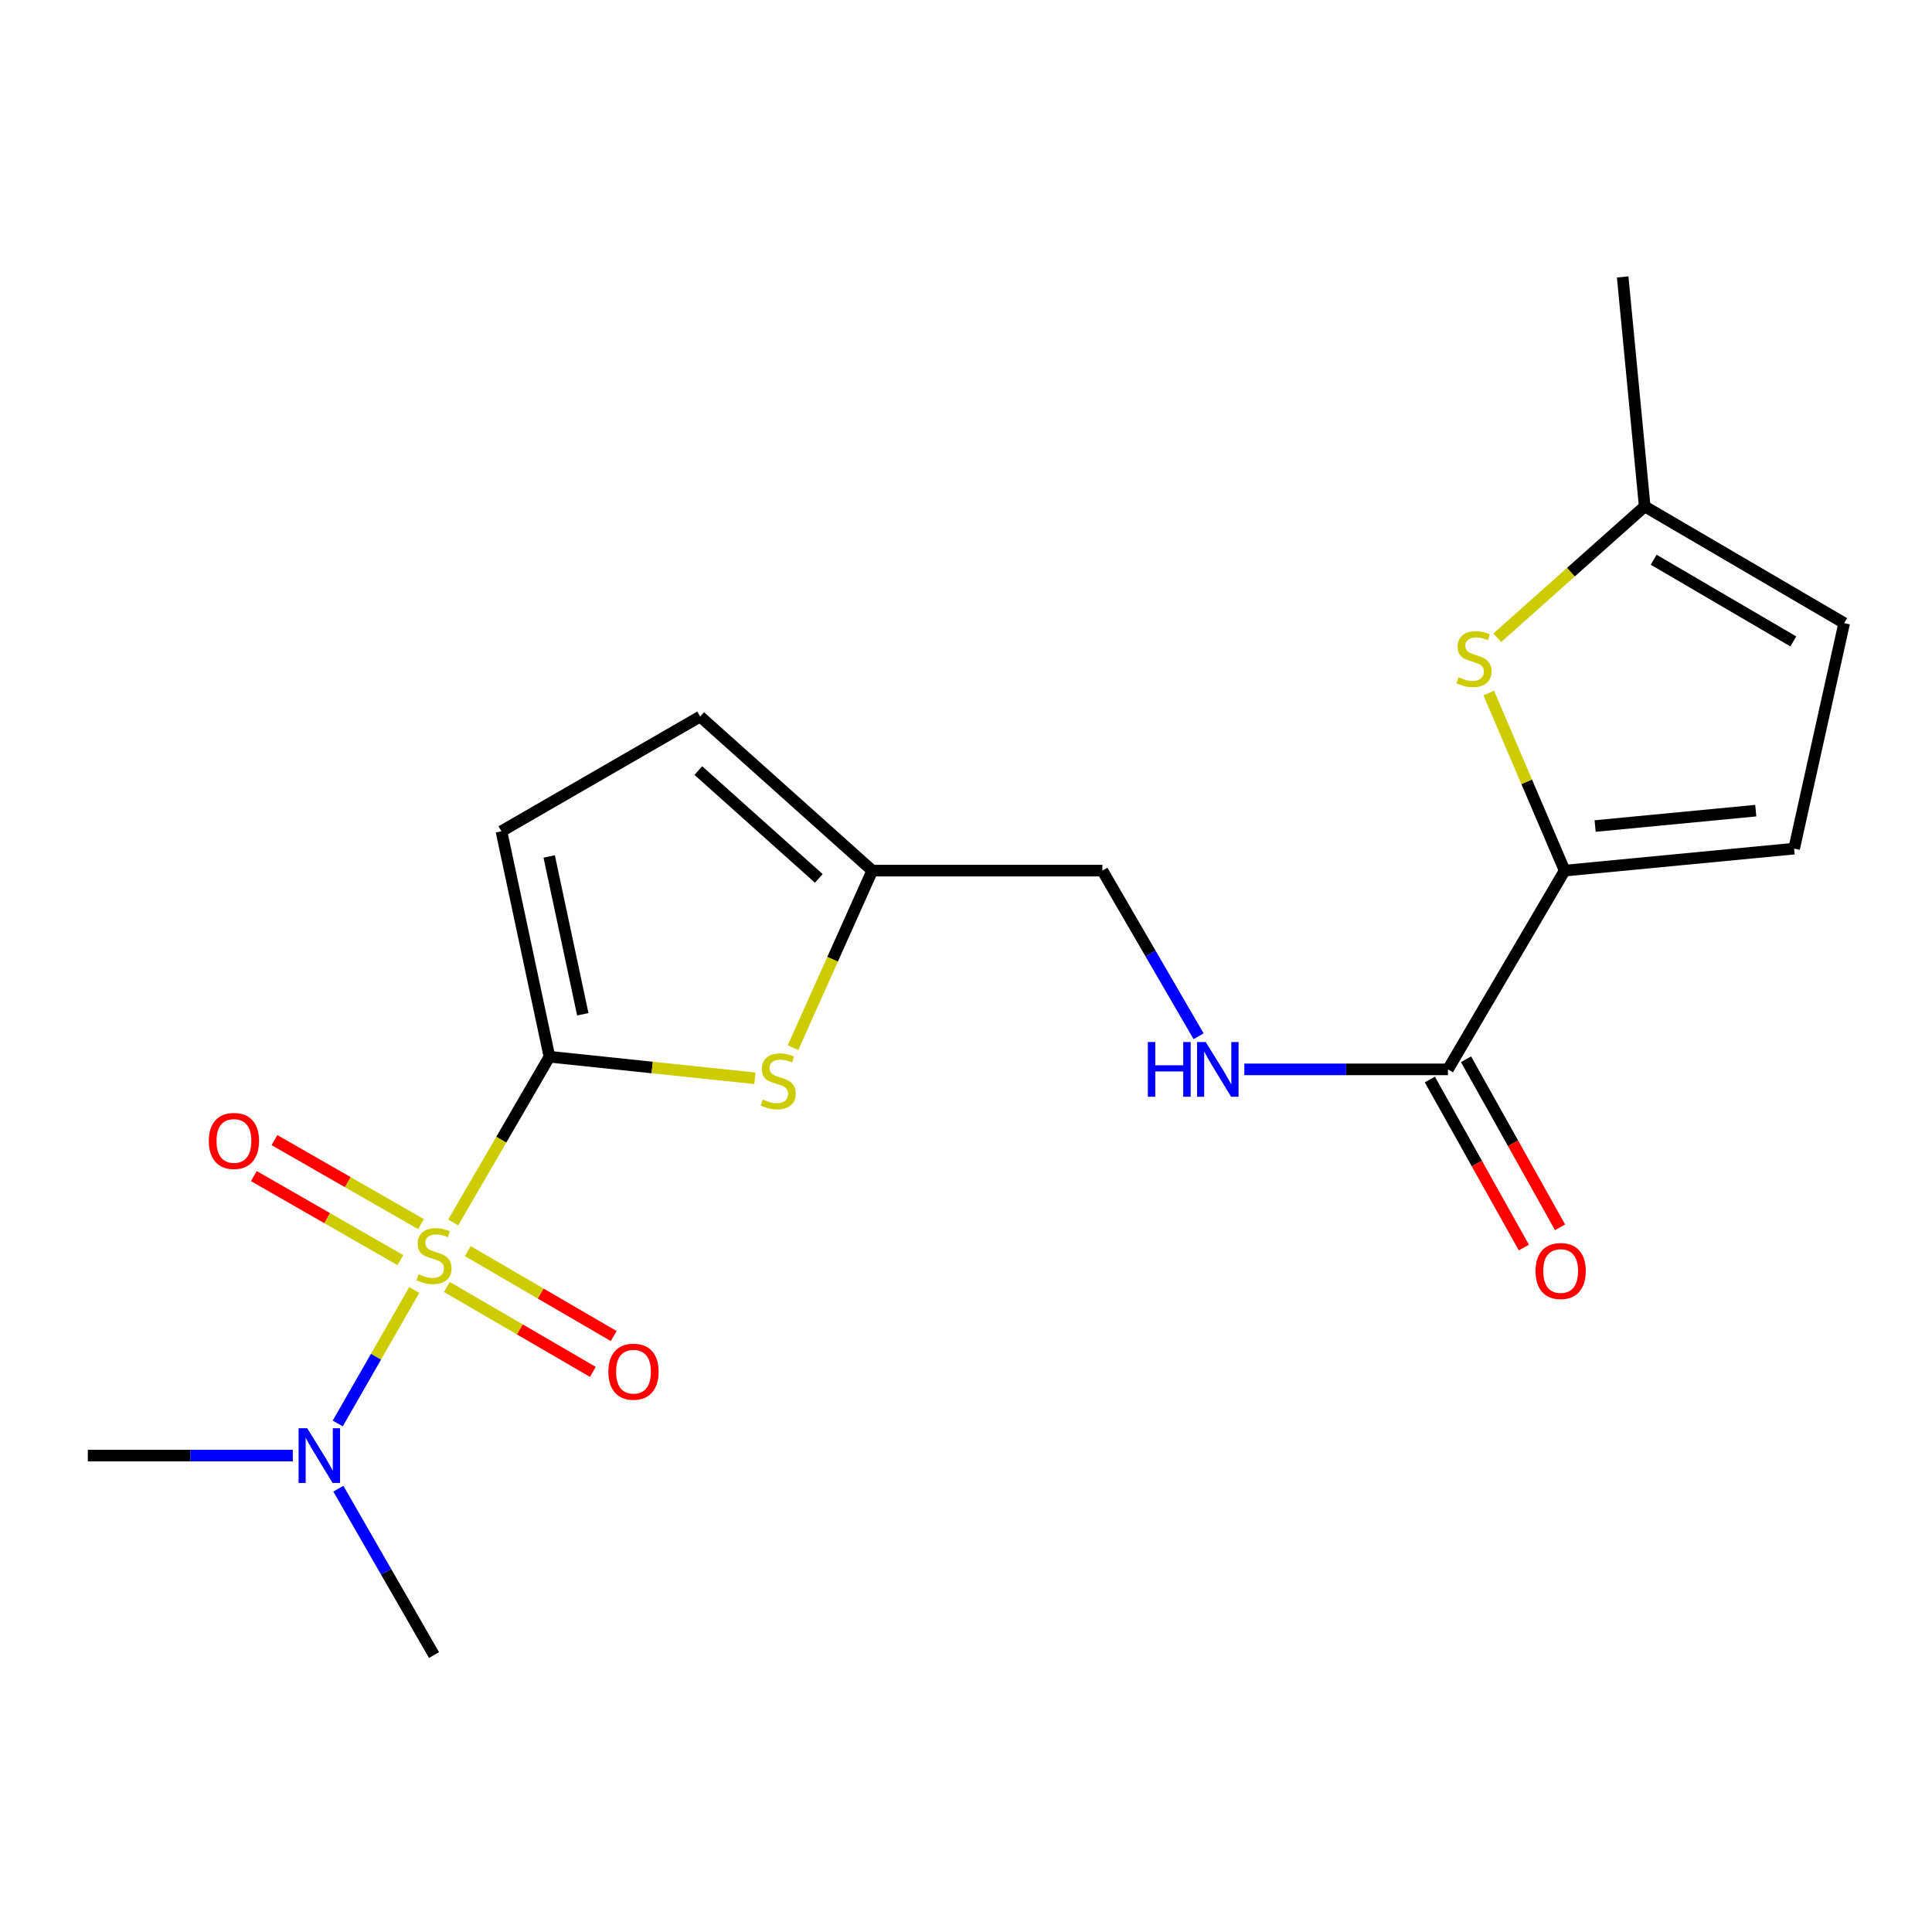<?xml version='1.0' encoding='iso-8859-1'?>
<svg version='1.1' baseProfile='full'
              xmlns='http://www.w3.org/2000/svg'
                      xmlns:rdkit='http://www.rdkit.org/xml'
                      xmlns:xlink='http://www.w3.org/1999/xlink'
                  xml:space='preserve'
width='1000px' height='1000px' viewBox='0 0 1000 1000'>
<!-- END OF HEADER -->
<rect style='opacity:1.0;fill:#FFFFFF;stroke:none' width='1000' height='1000' x='0' y='0'> </rect>
<path class='bond-0' d='M 234.572,632.747 L 259.481,589.855' style='fill:none;fill-rule:evenodd;stroke:#CCCC00;stroke-width:6px;stroke-linecap:butt;stroke-linejoin:miter;stroke-opacity:1' />
<path class='bond-0' d='M 259.481,589.855 L 284.39,546.962' style='fill:none;fill-rule:evenodd;stroke:#000000;stroke-width:6px;stroke-linecap:butt;stroke-linejoin:miter;stroke-opacity:1' />
<path class='bond-7' d='M 214.405,667.706 L 194.608,702.245' style='fill:none;fill-rule:evenodd;stroke:#CCCC00;stroke-width:6px;stroke-linecap:butt;stroke-linejoin:miter;stroke-opacity:1' />
<path class='bond-7' d='M 194.608,702.245 L 174.812,736.783' style='fill:none;fill-rule:evenodd;stroke:#0000FF;stroke-width:6px;stroke-linecap:butt;stroke-linejoin:miter;stroke-opacity:1' />
<path class='bond-10' d='M 217.919,633.614 L 179.989,611.867' style='fill:none;fill-rule:evenodd;stroke:#CCCC00;stroke-width:6px;stroke-linecap:butt;stroke-linejoin:miter;stroke-opacity:1' />
<path class='bond-10' d='M 179.989,611.867 L 142.06,590.12' style='fill:none;fill-rule:evenodd;stroke:#FF0000;stroke-width:6px;stroke-linecap:butt;stroke-linejoin:miter;stroke-opacity:1' />
<path class='bond-10' d='M 207.242,652.235 L 169.312,630.489' style='fill:none;fill-rule:evenodd;stroke:#CCCC00;stroke-width:6px;stroke-linecap:butt;stroke-linejoin:miter;stroke-opacity:1' />
<path class='bond-10' d='M 169.312,630.489 L 131.383,608.742' style='fill:none;fill-rule:evenodd;stroke:#FF0000;stroke-width:6px;stroke-linecap:butt;stroke-linejoin:miter;stroke-opacity:1' />
<path class='bond-11' d='M 231.314,666.139 L 269.086,688.114' style='fill:none;fill-rule:evenodd;stroke:#CCCC00;stroke-width:6px;stroke-linecap:butt;stroke-linejoin:miter;stroke-opacity:1' />
<path class='bond-11' d='M 269.086,688.114 L 306.859,710.089' style='fill:none;fill-rule:evenodd;stroke:#FF0000;stroke-width:6px;stroke-linecap:butt;stroke-linejoin:miter;stroke-opacity:1' />
<path class='bond-11' d='M 242.108,647.584 L 279.881,669.56' style='fill:none;fill-rule:evenodd;stroke:#CCCC00;stroke-width:6px;stroke-linecap:butt;stroke-linejoin:miter;stroke-opacity:1' />
<path class='bond-11' d='M 279.881,669.56 L 317.654,691.535' style='fill:none;fill-rule:evenodd;stroke:#FF0000;stroke-width:6px;stroke-linecap:butt;stroke-linejoin:miter;stroke-opacity:1' />
<path class='bond-1' d='M 284.39,546.962 L 337.565,552.542' style='fill:none;fill-rule:evenodd;stroke:#000000;stroke-width:6px;stroke-linecap:butt;stroke-linejoin:miter;stroke-opacity:1' />
<path class='bond-1' d='M 337.565,552.542 L 390.74,558.123' style='fill:none;fill-rule:evenodd;stroke:#CCCC00;stroke-width:6px;stroke-linecap:butt;stroke-linejoin:miter;stroke-opacity:1' />
<path class='bond-5' d='M 284.39,546.962 L 259.538,430.261' style='fill:none;fill-rule:evenodd;stroke:#000000;stroke-width:6px;stroke-linecap:butt;stroke-linejoin:miter;stroke-opacity:1' />
<path class='bond-5' d='M 301.657,524.986 L 284.261,443.295' style='fill:none;fill-rule:evenodd;stroke:#000000;stroke-width:6px;stroke-linecap:butt;stroke-linejoin:miter;stroke-opacity:1' />
<path class='bond-8' d='M 410.452,542.289 L 430.97,496.459' style='fill:none;fill-rule:evenodd;stroke:#CCCC00;stroke-width:6px;stroke-linecap:butt;stroke-linejoin:miter;stroke-opacity:1' />
<path class='bond-8' d='M 430.97,496.459 L 451.488,450.629' style='fill:none;fill-rule:evenodd;stroke:#000000;stroke-width:6px;stroke-linecap:butt;stroke-linejoin:miter;stroke-opacity:1' />
<path class='bond-2' d='M 809.867,450.629 L 749.454,553.509' style='fill:none;fill-rule:evenodd;stroke:#000000;stroke-width:6px;stroke-linecap:butt;stroke-linejoin:miter;stroke-opacity:1' />
<path class='bond-3' d='M 809.867,450.629 L 790.217,404.664' style='fill:none;fill-rule:evenodd;stroke:#000000;stroke-width:6px;stroke-linecap:butt;stroke-linejoin:miter;stroke-opacity:1' />
<path class='bond-3' d='M 790.217,404.664 L 770.567,358.698' style='fill:none;fill-rule:evenodd;stroke:#CCCC00;stroke-width:6px;stroke-linecap:butt;stroke-linejoin:miter;stroke-opacity:1' />
<path class='bond-6' d='M 809.867,450.629 L 928.644,439.252' style='fill:none;fill-rule:evenodd;stroke:#000000;stroke-width:6px;stroke-linecap:butt;stroke-linejoin:miter;stroke-opacity:1' />
<path class='bond-6' d='M 825.637,427.555 L 908.781,419.591' style='fill:none;fill-rule:evenodd;stroke:#000000;stroke-width:6px;stroke-linecap:butt;stroke-linejoin:miter;stroke-opacity:1' />
<path class='bond-9' d='M 774.968,330.11 L 813.132,296.118' style='fill:none;fill-rule:evenodd;stroke:#CCCC00;stroke-width:6px;stroke-linecap:butt;stroke-linejoin:miter;stroke-opacity:1' />
<path class='bond-9' d='M 813.132,296.118 L 851.296,262.126' style='fill:none;fill-rule:evenodd;stroke:#000000;stroke-width:6px;stroke-linecap:butt;stroke-linejoin:miter;stroke-opacity:1' />
<path class='bond-4' d='M 749.454,553.509 L 696.758,553.509' style='fill:none;fill-rule:evenodd;stroke:#000000;stroke-width:6px;stroke-linecap:butt;stroke-linejoin:miter;stroke-opacity:1' />
<path class='bond-4' d='M 696.758,553.509 L 644.061,553.509' style='fill:none;fill-rule:evenodd;stroke:#0000FF;stroke-width:6px;stroke-linecap:butt;stroke-linejoin:miter;stroke-opacity:1' />
<path class='bond-15' d='M 740.087,558.749 L 764.415,602.239' style='fill:none;fill-rule:evenodd;stroke:#000000;stroke-width:6px;stroke-linecap:butt;stroke-linejoin:miter;stroke-opacity:1' />
<path class='bond-15' d='M 764.415,602.239 L 788.744,645.728' style='fill:none;fill-rule:evenodd;stroke:#FF0000;stroke-width:6px;stroke-linecap:butt;stroke-linejoin:miter;stroke-opacity:1' />
<path class='bond-15' d='M 758.821,548.269 L 783.149,591.759' style='fill:none;fill-rule:evenodd;stroke:#000000;stroke-width:6px;stroke-linecap:butt;stroke-linejoin:miter;stroke-opacity:1' />
<path class='bond-15' d='M 783.149,591.759 L 807.477,635.249' style='fill:none;fill-rule:evenodd;stroke:#FF0000;stroke-width:6px;stroke-linecap:butt;stroke-linejoin:miter;stroke-opacity:1' />
<path class='bond-13' d='M 259.538,430.261 L 362.406,370.885' style='fill:none;fill-rule:evenodd;stroke:#000000;stroke-width:6px;stroke-linecap:butt;stroke-linejoin:miter;stroke-opacity:1' />
<path class='bond-14' d='M 928.644,439.252 L 954.545,322.527' style='fill:none;fill-rule:evenodd;stroke:#000000;stroke-width:6px;stroke-linecap:butt;stroke-linejoin:miter;stroke-opacity:1' />
<path class='bond-17' d='M 175.134,770.55 L 199.889,813.606' style='fill:none;fill-rule:evenodd;stroke:#0000FF;stroke-width:6px;stroke-linecap:butt;stroke-linejoin:miter;stroke-opacity:1' />
<path class='bond-17' d='M 199.889,813.606 L 224.644,856.662' style='fill:none;fill-rule:evenodd;stroke:#000000;stroke-width:6px;stroke-linecap:butt;stroke-linejoin:miter;stroke-opacity:1' />
<path class='bond-18' d='M 151.545,753.413 L 98.499,753.413' style='fill:none;fill-rule:evenodd;stroke:#0000FF;stroke-width:6px;stroke-linecap:butt;stroke-linejoin:miter;stroke-opacity:1' />
<path class='bond-18' d='M 98.499,753.413 L 45.455,753.413' style='fill:none;fill-rule:evenodd;stroke:#000000;stroke-width:6px;stroke-linecap:butt;stroke-linejoin:miter;stroke-opacity:1' />
<path class='bond-16' d='M 451.488,450.629 L 570.598,450.629' style='fill:none;fill-rule:evenodd;stroke:#000000;stroke-width:6px;stroke-linecap:butt;stroke-linejoin:miter;stroke-opacity:1' />
<path class='bond-20' d='M 451.488,450.629 L 362.406,370.885' style='fill:none;fill-rule:evenodd;stroke:#000000;stroke-width:6px;stroke-linecap:butt;stroke-linejoin:miter;stroke-opacity:1' />
<path class='bond-20' d='M 423.808,454.661 L 361.451,398.84' style='fill:none;fill-rule:evenodd;stroke:#000000;stroke-width:6px;stroke-linecap:butt;stroke-linejoin:miter;stroke-opacity:1' />
<path class='bond-19' d='M 851.296,262.126 L 839.895,143.338' style='fill:none;fill-rule:evenodd;stroke:#000000;stroke-width:6px;stroke-linecap:butt;stroke-linejoin:miter;stroke-opacity:1' />
<path class='bond-21' d='M 851.296,262.126 L 954.545,322.527' style='fill:none;fill-rule:evenodd;stroke:#000000;stroke-width:6px;stroke-linecap:butt;stroke-linejoin:miter;stroke-opacity:1' />
<path class='bond-21' d='M 855.944,289.714 L 928.219,331.995' style='fill:none;fill-rule:evenodd;stroke:#000000;stroke-width:6px;stroke-linecap:butt;stroke-linejoin:miter;stroke-opacity:1' />
<path class='bond-12' d='M 620.393,536.375 L 595.496,493.502' style='fill:none;fill-rule:evenodd;stroke:#0000FF;stroke-width:6px;stroke-linecap:butt;stroke-linejoin:miter;stroke-opacity:1' />
<path class='bond-12' d='M 595.496,493.502 L 570.598,450.629' style='fill:none;fill-rule:evenodd;stroke:#000000;stroke-width:6px;stroke-linecap:butt;stroke-linejoin:miter;stroke-opacity:1' />
<path  class='atom-0' d='M 216.644 659.562
Q 216.964 659.682, 218.284 660.242
Q 219.604 660.802, 221.044 661.162
Q 222.524 661.482, 223.964 661.482
Q 226.644 661.482, 228.204 660.202
Q 229.764 658.882, 229.764 656.602
Q 229.764 655.042, 228.964 654.082
Q 228.204 653.122, 227.004 652.602
Q 225.804 652.082, 223.804 651.482
Q 221.284 650.722, 219.764 650.002
Q 218.284 649.282, 217.204 647.762
Q 216.164 646.242, 216.164 643.682
Q 216.164 640.122, 218.564 637.922
Q 221.004 635.722, 225.804 635.722
Q 229.084 635.722, 232.804 637.282
L 231.884 640.362
Q 228.484 638.962, 225.924 638.962
Q 223.164 638.962, 221.644 640.122
Q 220.124 641.242, 220.164 643.202
Q 220.164 644.722, 220.924 645.642
Q 221.724 646.562, 222.844 647.082
Q 224.004 647.602, 225.924 648.202
Q 228.484 649.002, 230.004 649.802
Q 231.524 650.602, 232.604 652.242
Q 233.724 653.842, 233.724 656.602
Q 233.724 660.522, 231.084 662.642
Q 228.484 664.722, 224.124 664.722
Q 221.604 664.722, 219.684 664.162
Q 217.804 663.642, 215.564 662.722
L 216.644 659.562
' fill='#CCCC00'/>
<path  class='atom-2' d='M 394.797 569.108
Q 395.117 569.228, 396.437 569.788
Q 397.757 570.348, 399.197 570.708
Q 400.677 571.028, 402.117 571.028
Q 404.797 571.028, 406.357 569.748
Q 407.917 568.428, 407.917 566.148
Q 407.917 564.588, 407.117 563.628
Q 406.357 562.668, 405.157 562.148
Q 403.957 561.628, 401.957 561.028
Q 399.437 560.268, 397.917 559.548
Q 396.437 558.828, 395.357 557.308
Q 394.317 555.788, 394.317 553.228
Q 394.317 549.668, 396.717 547.468
Q 399.157 545.268, 403.957 545.268
Q 407.237 545.268, 410.957 546.828
L 410.037 549.908
Q 406.637 548.508, 404.077 548.508
Q 401.317 548.508, 399.797 549.668
Q 398.277 550.788, 398.317 552.748
Q 398.317 554.268, 399.077 555.188
Q 399.877 556.108, 400.997 556.628
Q 402.157 557.148, 404.077 557.748
Q 406.637 558.548, 408.157 559.348
Q 409.677 560.148, 410.757 561.788
Q 411.877 563.388, 411.877 566.148
Q 411.877 570.068, 409.237 572.188
Q 406.637 574.268, 402.277 574.268
Q 399.757 574.268, 397.837 573.708
Q 395.957 573.188, 393.717 572.268
L 394.797 569.108
' fill='#CCCC00'/>
<path  class='atom-4' d='M 754.929 350.553
Q 755.249 350.673, 756.569 351.233
Q 757.889 351.793, 759.329 352.153
Q 760.809 352.473, 762.249 352.473
Q 764.929 352.473, 766.489 351.193
Q 768.049 349.873, 768.049 347.593
Q 768.049 346.033, 767.249 345.073
Q 766.489 344.113, 765.289 343.593
Q 764.089 343.073, 762.089 342.473
Q 759.569 341.713, 758.049 340.993
Q 756.569 340.273, 755.489 338.753
Q 754.449 337.233, 754.449 334.673
Q 754.449 331.113, 756.849 328.913
Q 759.289 326.713, 764.089 326.713
Q 767.369 326.713, 771.089 328.273
L 770.169 331.353
Q 766.769 329.953, 764.209 329.953
Q 761.449 329.953, 759.929 331.113
Q 758.409 332.233, 758.449 334.193
Q 758.449 335.713, 759.209 336.633
Q 760.009 337.553, 761.129 338.073
Q 762.289 338.593, 764.209 339.193
Q 766.769 339.993, 768.289 340.793
Q 769.809 341.593, 770.889 343.233
Q 772.009 344.833, 772.009 347.593
Q 772.009 351.513, 769.369 353.633
Q 766.769 355.713, 762.409 355.713
Q 759.889 355.713, 757.969 355.153
Q 756.089 354.633, 753.849 353.713
L 754.929 350.553
' fill='#CCCC00'/>
<path  class='atom-8' d='M 159.02 739.253
L 168.3 754.253
Q 169.22 755.733, 170.7 758.413
Q 172.18 761.093, 172.26 761.253
L 172.26 739.253
L 176.02 739.253
L 176.02 767.573
L 172.14 767.573
L 162.18 751.173
Q 161.02 749.253, 159.78 747.053
Q 158.58 744.853, 158.22 744.173
L 158.22 767.573
L 154.54 767.573
L 154.54 739.253
L 159.02 739.253
' fill='#0000FF'/>
<path  class='atom-11' d='M 108.085 590.545
Q 108.085 583.745, 111.445 579.945
Q 114.805 576.145, 121.085 576.145
Q 127.365 576.145, 130.725 579.945
Q 134.085 583.745, 134.085 590.545
Q 134.085 597.425, 130.685 601.345
Q 127.285 605.225, 121.085 605.225
Q 114.845 605.225, 111.445 601.345
Q 108.085 597.465, 108.085 590.545
M 121.085 602.025
Q 125.405 602.025, 127.725 599.145
Q 130.085 596.225, 130.085 590.545
Q 130.085 584.985, 127.725 582.185
Q 125.405 579.345, 121.085 579.345
Q 116.765 579.345, 114.405 582.145
Q 112.085 584.945, 112.085 590.545
Q 112.085 596.265, 114.405 599.145
Q 116.765 602.025, 121.085 602.025
' fill='#FF0000'/>
<path  class='atom-12' d='M 314.894 709.989
Q 314.894 703.189, 318.254 699.389
Q 321.614 695.589, 327.894 695.589
Q 334.174 695.589, 337.534 699.389
Q 340.894 703.189, 340.894 709.989
Q 340.894 716.869, 337.494 720.789
Q 334.094 724.669, 327.894 724.669
Q 321.654 724.669, 318.254 720.789
Q 314.894 716.909, 314.894 709.989
M 327.894 721.469
Q 332.214 721.469, 334.534 718.589
Q 336.894 715.669, 336.894 709.989
Q 336.894 704.429, 334.534 701.629
Q 332.214 698.789, 327.894 698.789
Q 323.574 698.789, 321.214 701.589
Q 318.894 704.389, 318.894 709.989
Q 318.894 715.709, 321.214 718.589
Q 323.574 721.469, 327.894 721.469
' fill='#FF0000'/>
<path  class='atom-13' d='M 594.124 539.349
L 597.964 539.349
L 597.964 551.389
L 612.444 551.389
L 612.444 539.349
L 616.284 539.349
L 616.284 567.669
L 612.444 567.669
L 612.444 554.589
L 597.964 554.589
L 597.964 567.669
L 594.124 567.669
L 594.124 539.349
' fill='#0000FF'/>
<path  class='atom-13' d='M 624.084 539.349
L 633.364 554.349
Q 634.284 555.829, 635.764 558.509
Q 637.244 561.189, 637.324 561.349
L 637.324 539.349
L 641.084 539.349
L 641.084 567.669
L 637.204 567.669
L 627.244 551.269
Q 626.084 549.349, 624.844 547.149
Q 623.644 544.949, 623.284 544.269
L 623.284 567.669
L 619.604 567.669
L 619.604 539.349
L 624.084 539.349
' fill='#0000FF'/>
<path  class='atom-16' d='M 794.792 657.876
Q 794.792 651.076, 798.152 647.276
Q 801.512 643.476, 807.792 643.476
Q 814.072 643.476, 817.432 647.276
Q 820.792 651.076, 820.792 657.876
Q 820.792 664.756, 817.392 668.676
Q 813.992 672.556, 807.792 672.556
Q 801.552 672.556, 798.152 668.676
Q 794.792 664.796, 794.792 657.876
M 807.792 669.356
Q 812.112 669.356, 814.432 666.476
Q 816.792 663.556, 816.792 657.876
Q 816.792 652.316, 814.432 649.516
Q 812.112 646.676, 807.792 646.676
Q 803.472 646.676, 801.112 649.476
Q 798.792 652.276, 798.792 657.876
Q 798.792 663.596, 801.112 666.476
Q 803.472 669.356, 807.792 669.356
' fill='#FF0000'/>
</svg>
